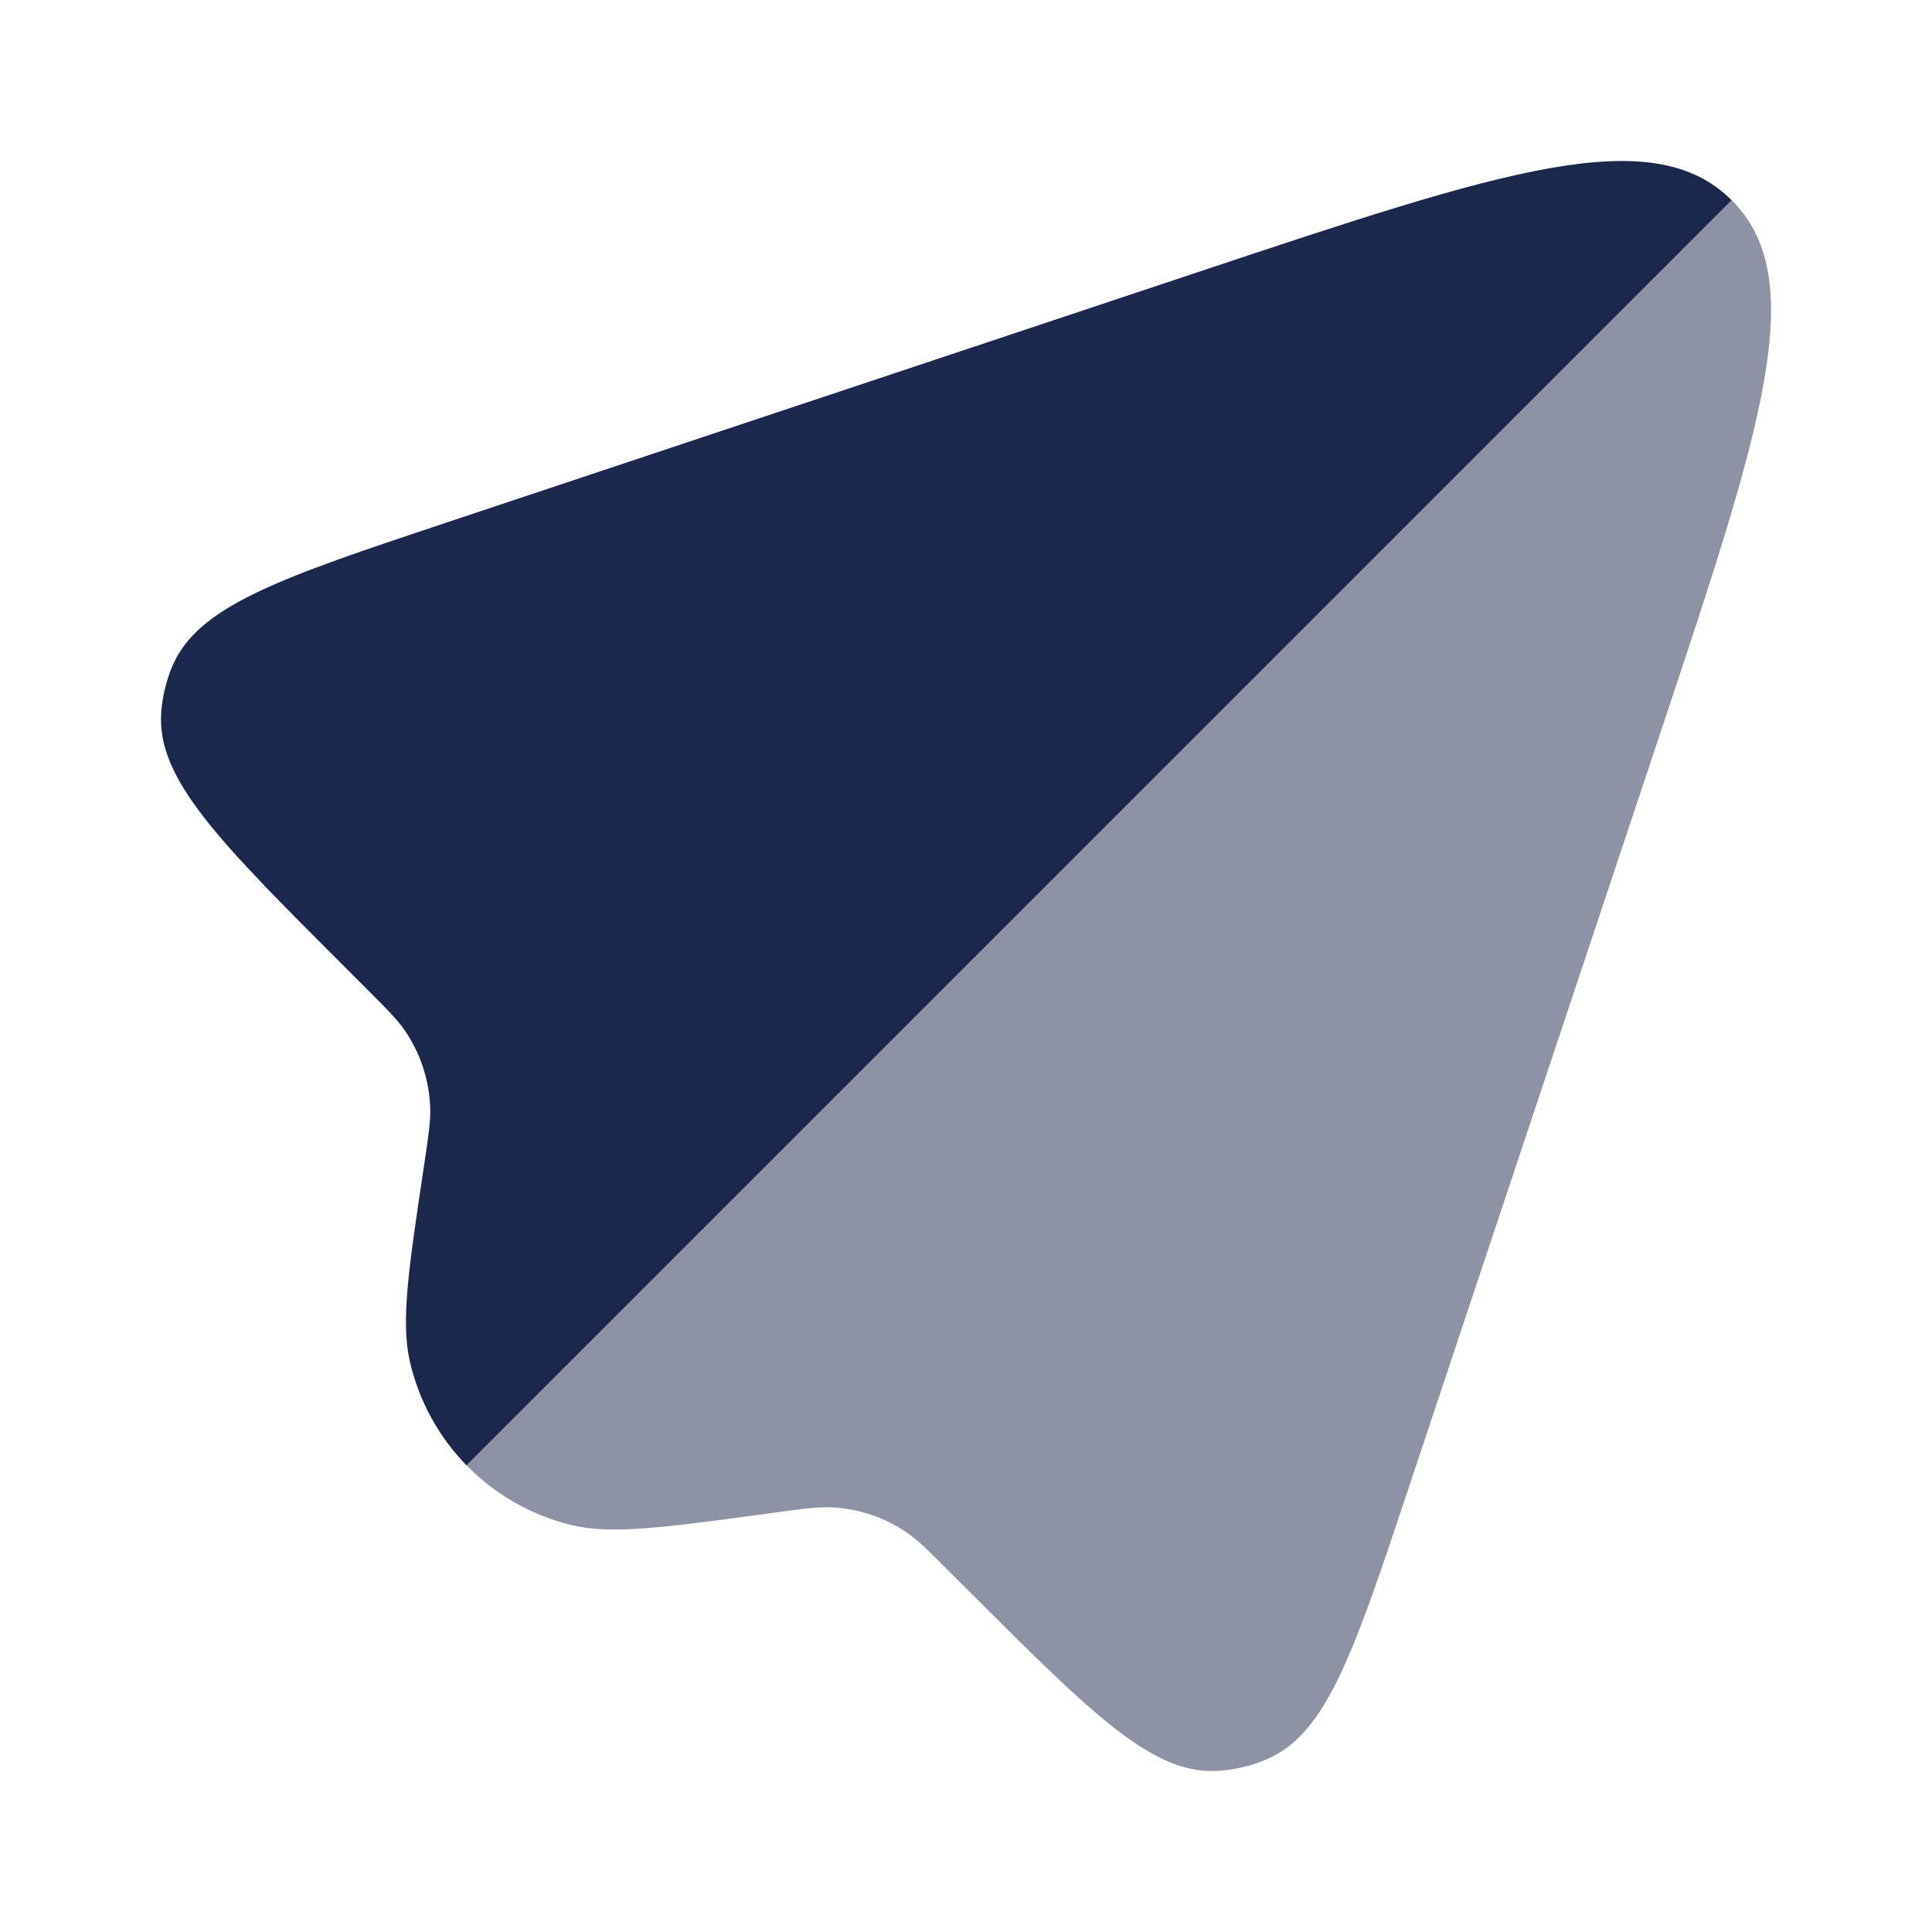 <?xml version="1.0" encoding="utf-8"?>
<svg width="800px" height="800px" viewBox="0 0 24 24" fill="none" xmlns="http://www.w3.org/2000/svg">
<path fill-rule="evenodd" clip-rule="evenodd" d="M5.796 18.204L21.512 2.488C20.524 1.499 18.651 2.124 14.906 3.372L5.575 6.482C3.493 7.176 2.452 7.523 2.136 8.286C2.062 8.466 2.017 8.656 2.003 8.85C1.944 9.674 2.72 10.45 4.272 12.001L4.555 12.284C4.809 12.538 4.937 12.666 5.033 12.807C5.223 13.087 5.33 13.414 5.344 13.752C5.351 13.923 5.324 14.101 5.271 14.457C5.075 15.761 4.977 16.413 5.092 16.915C5.206 17.41 5.454 17.853 5.796 18.204Z" fill="#1C274C"/>
<path opacity="0.5" d="M17.498 18.486L20.629 9.094C21.877 5.349 22.501 3.477 21.513 2.488L5.797 18.204C6.145 18.56 6.591 18.821 7.093 18.944C7.593 19.066 8.246 18.977 9.553 18.8L9.624 18.79C9.993 18.74 10.177 18.715 10.354 18.726C10.675 18.745 10.985 18.85 11.252 19.029C11.399 19.128 11.53 19.259 11.793 19.522L12.044 19.773C13.555 21.283 14.31 22.038 15.111 21.999C15.332 21.988 15.549 21.937 15.751 21.848C16.485 21.525 16.823 20.512 17.498 18.486Z" fill="#1C274C"/>
</svg>